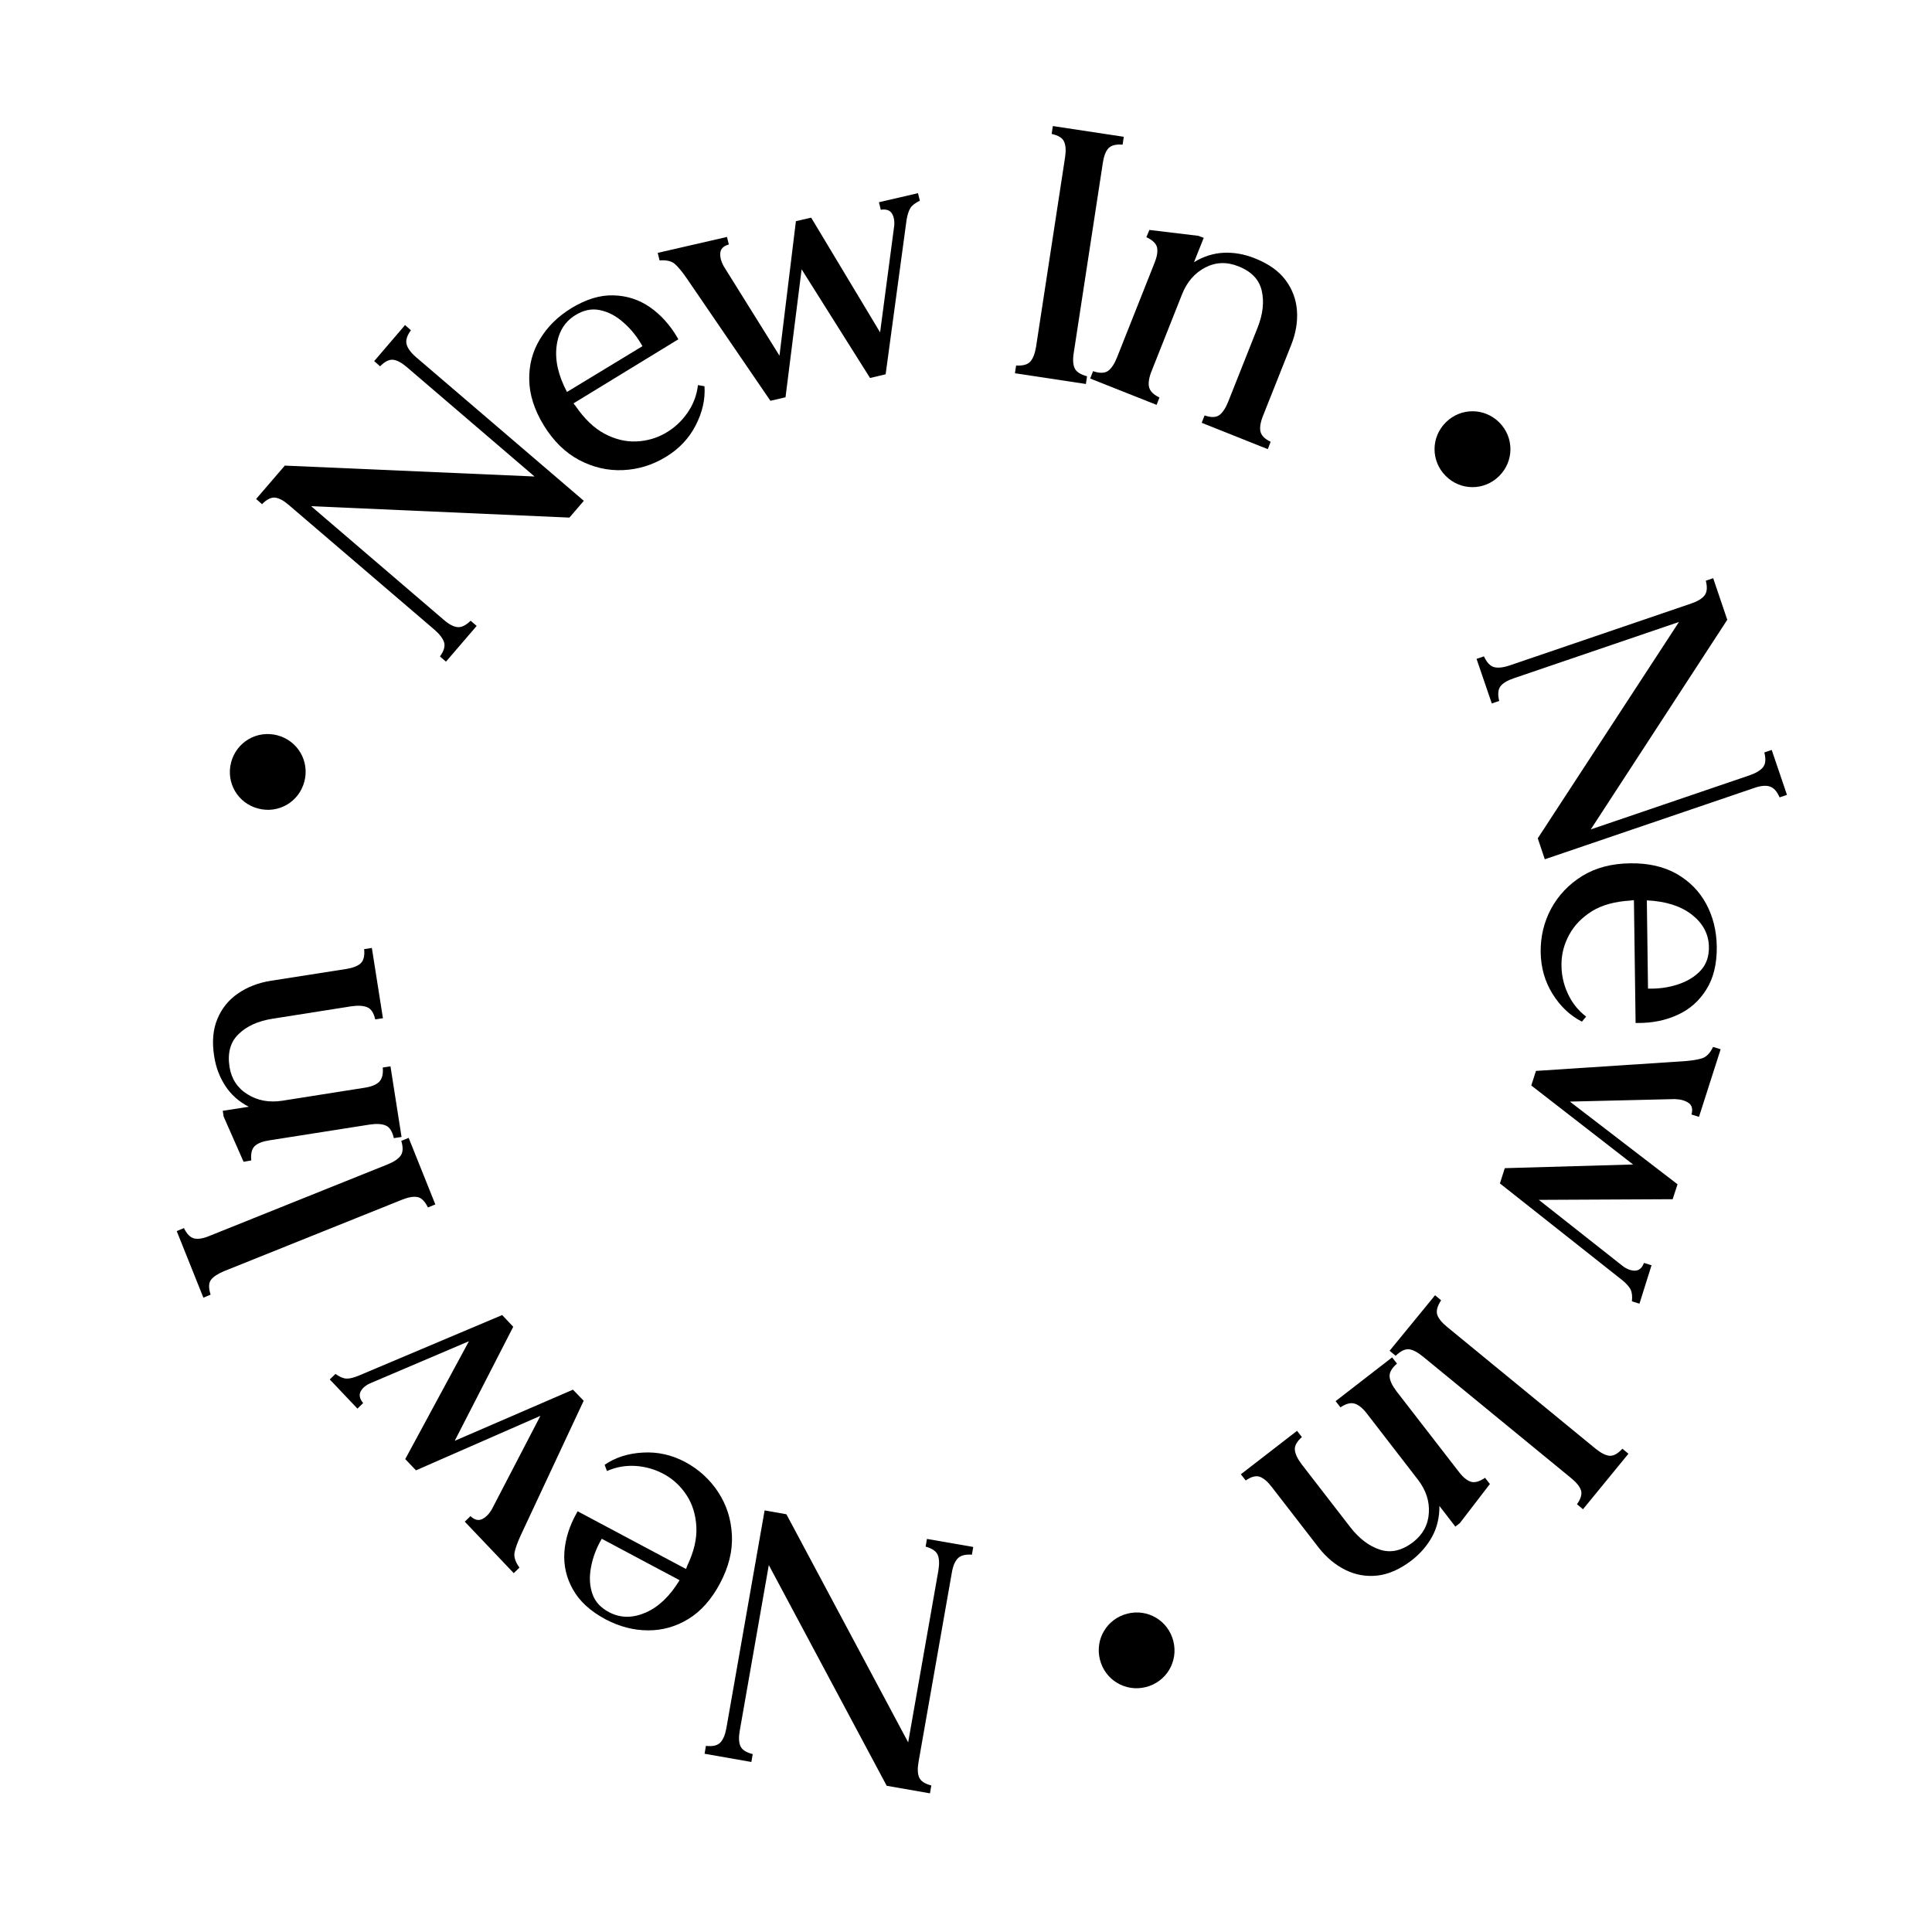 <svg version="1.0" preserveAspectRatio="xMidYMid meet" height="240" viewBox="0 0 180 180" zoomAndPan="magnify" width="240" xmlns:xlink="http://www.w3.org/1999/xlink" xmlns="http://www.w3.org/2000/svg"><defs><g></g><clipPath id="05e8408151"><rect height="172" y="0" width="172" x="0"></rect></clipPath></defs><g transform="matrix(1, 0, 0, 1, 3, 3)"><g clip-path="url(#05e8408151)"><g fill-opacity="1" fill="#000000"><g transform="translate(89.159, 141.393)"><g><path d="M -22.156 19.766 L -26.516 19 L -26.391 18.266 C -25.773 18.336 -25.332 18.238 -25.062 17.969 C -24.789 17.695 -24.598 17.242 -24.484 16.609 L -20.922 -3.672 L -18.891 -3.312 L -7.547 17.938 L -4.734 1.938 C -4.629 1.301 -4.648 0.812 -4.797 0.469 C -4.941 0.125 -5.316 -0.129 -5.922 -0.297 L -5.797 -1.016 L -1.484 -0.266 L -1.609 0.453 C -2.223 0.41 -2.66 0.523 -2.922 0.797 C -3.191 1.066 -3.379 1.52 -3.484 2.156 L -6.578 19.75 C -6.691 20.383 -6.672 20.875 -6.516 21.219 C -6.359 21.562 -5.984 21.805 -5.391 21.953 L -5.516 22.688 L -9.547 21.984 L -20.531 1.422 L -23.234 16.828 C -23.348 17.461 -23.328 17.953 -23.172 18.297 C -23.016 18.641 -22.633 18.883 -22.031 19.031 Z M -22.156 19.766"></path></g></g></g><g fill-opacity="1" fill="#000000"><g transform="translate(68.19, 137.505)"><g><path d="M -17.469 0.469 L -17.375 0.297 L -7.281 5.672 C -7.219 5.547 -7.18 5.453 -7.172 5.391 C -6.535 4.066 -6.25 2.848 -6.312 1.734 C -6.375 0.617 -6.672 -0.348 -7.203 -1.172 C -7.734 -1.992 -8.41 -2.641 -9.234 -3.109 C -10.066 -3.578 -10.957 -3.848 -11.906 -3.922 C -12.863 -3.992 -13.773 -3.836 -14.641 -3.453 L -14.859 -4.031 C -13.859 -4.719 -12.672 -5.098 -11.297 -5.172 C -9.93 -5.254 -8.617 -4.961 -7.359 -4.297 C -6.078 -3.609 -5.047 -2.664 -4.266 -1.469 C -3.492 -0.281 -3.07 1.047 -3 2.516 C -2.926 3.992 -3.297 5.492 -4.109 7.016 C -4.898 8.504 -5.879 9.609 -7.047 10.328 C -8.223 11.047 -9.477 11.398 -10.812 11.391 C -12.156 11.391 -13.477 11.047 -14.781 10.359 C -16.195 9.598 -17.207 8.672 -17.812 7.578 C -18.426 6.492 -18.691 5.336 -18.609 4.109 C -18.523 2.891 -18.145 1.676 -17.469 0.469 Z M -14.375 9.734 C -13.344 10.254 -12.227 10.254 -11.031 9.734 C -9.832 9.211 -8.781 8.207 -7.875 6.719 L -15.125 2.859 C -15.625 3.711 -15.957 4.594 -16.125 5.5 C -16.301 6.406 -16.258 7.234 -16 7.984 C -15.75 8.734 -15.207 9.316 -14.375 9.734 Z M -14.375 9.734"></path></g></g></g><g fill-opacity="1" fill="#000000"><g transform="translate(55.958, 132.332)"><g><path d="M -25.656 -4.094 L -28.234 -6.812 L -27.703 -7.328 C -27.328 -7.055 -26.988 -6.91 -26.688 -6.891 C -26.395 -6.879 -26.02 -6.969 -25.562 -7.156 L -12.172 -12.812 L -11.141 -11.719 L -16.594 -1.094 L -5.578 -5.859 L -4.578 -4.828 L -10.453 7.734 C -10.742 8.367 -10.93 8.891 -11.016 9.297 C -11.098 9.711 -10.945 10.188 -10.562 10.719 L -11.094 11.234 L -15.656 6.438 L -15.125 5.922 C -14.758 6.273 -14.398 6.367 -14.047 6.203 C -13.691 6.035 -13.383 5.723 -13.125 5.266 L -8.609 -3.422 L -20.203 1.656 L -21.203 0.609 L -15.266 -10.375 L -24.359 -6.5 C -24.828 -6.312 -25.156 -6.051 -25.344 -5.719 C -25.531 -5.383 -25.457 -5.016 -25.125 -4.609 Z M -25.656 -4.094"></path></g></g></g><g fill-opacity="1" fill="#000000"><g transform="translate(40.944, 115.294)"><g></g></g></g><g fill-opacity="1" fill="#000000"><g transform="translate(38.121, 110.605)"><g><path d="M -23.984 0.812 C -23.711 1.375 -23.391 1.695 -23.016 1.781 C -22.648 1.863 -22.172 1.781 -21.578 1.531 L -5 -5.125 C -4.406 -5.363 -4 -5.641 -3.781 -5.953 C -3.57 -6.266 -3.555 -6.719 -3.734 -7.312 L -3.047 -7.594 L -0.562 -1.391 L -1.25 -1.109 C -1.539 -1.691 -1.867 -2.016 -2.234 -2.078 C -2.598 -2.148 -3.078 -2.066 -3.672 -1.828 L -20.25 4.828 C -20.844 5.078 -21.25 5.348 -21.469 5.641 C -21.688 5.941 -21.695 6.398 -21.5 7.016 L -22.172 7.297 L -24.656 1.094 Z M -23.984 0.812"></path></g></g></g><g fill-opacity="1" fill="#000000"><g transform="translate(34.536, 103.74)"><g><path d="M -5.344 -16.453 C -4.707 -16.547 -4.242 -16.719 -3.953 -16.969 C -3.66 -17.227 -3.547 -17.676 -3.609 -18.312 L -2.891 -18.422 L -1.859 -11.875 L -2.578 -11.766 C -2.711 -12.367 -2.957 -12.742 -3.312 -12.891 C -3.676 -13.047 -4.176 -13.078 -4.812 -12.984 L -12.141 -11.828 C -13.484 -11.617 -14.535 -11.145 -15.297 -10.406 C -16.066 -9.676 -16.352 -8.66 -16.156 -7.359 C -15.977 -6.223 -15.414 -5.363 -14.469 -4.781 C -13.531 -4.195 -12.453 -4 -11.234 -4.188 L -3.609 -5.391 C -2.973 -5.484 -2.508 -5.664 -2.219 -5.938 C -1.938 -6.219 -1.82 -6.664 -1.875 -7.281 L -1.156 -7.391 L -0.125 -0.812 L -0.844 -0.703 C -0.988 -1.336 -1.238 -1.727 -1.594 -1.875 C -1.945 -2.031 -2.441 -2.062 -3.078 -1.969 L -12.422 -0.5 C -13.047 -0.406 -13.5 -0.234 -13.781 0.016 C -14.07 0.273 -14.188 0.727 -14.125 1.375 L -14.844 1.5 L -16.703 -2.719 L -16.781 -3.25 L -14.359 -3.625 C -15.297 -4.113 -16.023 -4.766 -16.547 -5.578 C -17.078 -6.391 -17.422 -7.301 -17.578 -8.312 C -17.797 -9.664 -17.695 -10.832 -17.281 -11.812 C -16.875 -12.789 -16.238 -13.578 -15.375 -14.172 C -14.508 -14.773 -13.492 -15.172 -12.328 -15.359 Z M -5.344 -16.453"></path></g></g></g><g fill-opacity="1" fill="#000000"><g transform="translate(29.955, 88.221)"><g><path d="M -8.902 -15.891 C -7.004 -15.391 -5.094 -16.508 -4.598 -18.406 C -4.098 -20.305 -5.215 -22.215 -7.113 -22.715 C -9.012 -23.211 -10.922 -22.094 -11.422 -20.195 C -11.918 -18.297 -10.805 -16.387 -8.902 -15.891 Z M -8.902 -15.891"></path></g></g></g><g fill-opacity="1" fill="#000000"><g transform="translate(37.582, 59.785)"><g><path d="M -5.719 -29.141 L -2.844 -32.5 L -2.297 -32.016 C -2.66 -31.523 -2.797 -31.094 -2.703 -30.719 C -2.609 -30.344 -2.316 -29.941 -1.828 -29.516 L 13.812 -16.125 L 12.469 -14.562 L -11.594 -15.625 L 0.734 -5.062 C 1.223 -4.633 1.656 -4.398 2.031 -4.359 C 2.406 -4.316 2.816 -4.516 3.266 -4.953 L 3.828 -4.469 L 0.969 -1.141 L 0.406 -1.625 C 0.77 -2.125 0.898 -2.555 0.797 -2.922 C 0.691 -3.285 0.395 -3.68 -0.094 -4.109 L -13.656 -15.719 C -14.145 -16.145 -14.578 -16.379 -14.953 -16.422 C -15.328 -16.461 -15.734 -16.258 -16.172 -15.812 L -16.719 -16.297 L -14.047 -19.406 L 9.219 -18.391 L -2.656 -28.562 C -3.145 -28.988 -3.578 -29.223 -3.953 -29.266 C -4.328 -29.305 -4.734 -29.102 -5.172 -28.656 Z M -5.719 -29.141"></path></g></g></g><g fill-opacity="1" fill="#000000"><g transform="translate(51.605, 43.721)"><g><path d="M 8.5 -15.281 L 8.594 -15.109 L -1.172 -9.141 C -1.098 -9.023 -1.039 -8.953 -1 -8.922 C -0.164 -7.703 0.738 -6.832 1.719 -6.312 C 2.707 -5.789 3.691 -5.551 4.672 -5.594 C 5.648 -5.633 6.551 -5.891 7.375 -6.359 C 8.207 -6.836 8.895 -7.469 9.438 -8.25 C 9.988 -9.039 10.316 -9.906 10.422 -10.844 L 11.031 -10.734 C 11.113 -9.516 10.836 -8.297 10.203 -7.078 C 9.578 -5.867 8.656 -4.895 7.438 -4.156 C 6.195 -3.395 4.863 -2.984 3.438 -2.922 C 2.02 -2.859 0.66 -3.172 -0.641 -3.859 C -1.941 -4.547 -3.047 -5.629 -3.953 -7.109 C -4.828 -8.547 -5.273 -9.953 -5.297 -11.328 C -5.328 -12.711 -4.992 -13.977 -4.297 -15.125 C -3.609 -16.27 -2.641 -17.227 -1.391 -18 C -0.004 -18.844 1.305 -19.242 2.547 -19.203 C 3.797 -19.172 4.926 -18.805 5.938 -18.109 C 6.945 -17.41 7.801 -16.469 8.5 -15.281 Z M -1.047 -17.328 C -2.023 -16.711 -2.594 -15.754 -2.75 -14.453 C -2.914 -13.16 -2.594 -11.742 -1.781 -10.203 L 5.25 -14.469 C 4.77 -15.332 4.18 -16.066 3.484 -16.672 C 2.797 -17.285 2.062 -17.672 1.281 -17.828 C 0.508 -17.992 -0.266 -17.828 -1.047 -17.328 Z M -1.047 -17.328"></path></g></g></g><g fill-opacity="1" fill="#000000"><g transform="translate(62.294, 35.825)"><g><path d="M 16.594 -19.984 L 20.234 -20.828 L 20.406 -20.125 C 19.988 -19.926 19.695 -19.703 19.531 -19.453 C 19.375 -19.203 19.254 -18.836 19.172 -18.359 L 17.219 -3.953 L 15.766 -3.609 L 9.391 -13.734 L 7.891 -1.812 L 6.484 -1.484 L -1.344 -12.938 C -1.738 -13.508 -2.094 -13.938 -2.406 -14.219 C -2.719 -14.5 -3.195 -14.613 -3.844 -14.562 L -4.016 -15.266 L 2.438 -16.75 L 2.609 -16.047 C 2.109 -15.91 1.844 -15.645 1.812 -15.25 C 1.781 -14.863 1.895 -14.441 2.156 -13.984 L 7.328 -5.688 L 8.859 -18.219 L 10.281 -18.547 L 16.703 -7.859 L 18 -17.656 C 18.07 -18.145 18.016 -18.555 17.828 -18.891 C 17.641 -19.234 17.285 -19.363 16.766 -19.281 Z M 16.594 -19.984"></path></g></g></g><g fill-opacity="1" fill="#000000"><g transform="translate(84.598, 31.584)"><g></g></g></g><g fill-opacity="1" fill="#000000"><g transform="translate(90.075, 31.541)"><g><path d="M 11.516 -21.062 C 10.891 -21.113 10.445 -21 10.188 -20.719 C 9.938 -20.445 9.766 -19.992 9.672 -19.359 L 6.969 -1.703 C 6.863 -1.066 6.891 -0.578 7.047 -0.234 C 7.211 0.109 7.598 0.359 8.203 0.516 L 8.094 1.234 L 1.484 0.234 L 1.594 -0.484 C 2.238 -0.453 2.68 -0.578 2.922 -0.859 C 3.172 -1.141 3.348 -1.598 3.453 -2.234 L 6.156 -19.891 C 6.25 -20.523 6.219 -21.008 6.062 -21.344 C 5.914 -21.688 5.531 -21.926 4.906 -22.062 L 5.016 -22.797 L 11.625 -21.797 Z M 11.516 -21.062"></path></g></g></g><g fill-opacity="1" fill="#000000"><g transform="translate(97.805, 31.955)"><g><path d="M 16.875 3.766 C 16.633 4.367 16.551 4.859 16.625 5.234 C 16.707 5.617 17.023 5.941 17.578 6.203 L 17.312 6.891 L 11.156 4.438 L 11.422 3.75 C 12.023 3.957 12.484 3.945 12.797 3.719 C 13.109 3.488 13.383 3.07 13.625 2.469 L 16.359 -4.422 C 16.859 -5.68 16.988 -6.828 16.75 -7.859 C 16.52 -8.898 15.797 -9.66 14.578 -10.141 C 13.492 -10.578 12.461 -10.539 11.484 -10.031 C 10.504 -9.52 9.785 -8.691 9.328 -7.547 L 6.484 -0.375 C 6.242 0.227 6.164 0.723 6.25 1.109 C 6.344 1.492 6.664 1.816 7.219 2.078 L 6.953 2.766 L 0.766 0.312 L 1.031 -0.375 C 1.656 -0.164 2.125 -0.176 2.438 -0.406 C 2.75 -0.633 3.023 -1.051 3.266 -1.656 L 6.75 -10.438 C 6.988 -11.02 7.07 -11.5 7 -11.875 C 6.926 -12.25 6.594 -12.578 6 -12.859 L 6.281 -13.531 L 10.844 -12.984 L 11.344 -12.797 L 10.438 -10.531 C 11.332 -11.07 12.258 -11.363 13.219 -11.406 C 14.188 -11.445 15.145 -11.273 16.094 -10.891 C 17.375 -10.391 18.332 -9.711 18.969 -8.859 C 19.602 -8.004 19.957 -7.051 20.031 -6 C 20.102 -4.957 19.922 -3.891 19.484 -2.797 Z M 16.875 3.766"></path></g></g></g><g fill-opacity="1" fill="#000000"><g transform="translate(113.499, 35.913)"><g><path d="M 18.211 0.43 C 16.812 1.812 16.801 4.023 18.184 5.418 C 19.562 6.816 21.773 6.828 23.168 5.445 C 24.566 4.066 24.578 1.855 23.199 0.457 C 21.816 -0.938 19.605 -0.949 18.211 0.43 Z M 18.211 0.43"></path></g></g></g><g fill-opacity="1" fill="#000000"><g transform="translate(134.082, 56.963)"><g><path d="M 27.984 9.906 L 29.406 14.094 L 28.719 14.328 C 28.477 13.766 28.172 13.426 27.797 13.312 C 27.43 13.195 26.945 13.242 26.344 13.453 L 6.844 20.094 L 6.188 18.141 L 19.344 -2.016 L 3.984 3.219 C 3.367 3.426 2.945 3.676 2.719 3.969 C 2.488 4.27 2.445 4.727 2.594 5.344 L 1.906 5.578 L 0.484 1.422 L 1.172 1.188 C 1.43 1.75 1.742 2.082 2.109 2.188 C 2.473 2.289 2.961 2.238 3.578 2.031 L 20.484 -3.734 C 21.086 -3.941 21.504 -4.195 21.734 -4.5 C 21.961 -4.801 22 -5.254 21.844 -5.859 L 22.531 -6.094 L 23.844 -2.219 L 11.125 17.312 L 25.938 12.266 C 26.539 12.055 26.957 11.801 27.188 11.5 C 27.414 11.207 27.453 10.754 27.297 10.141 Z M 27.984 9.906"></path></g></g></g><g fill-opacity="1" fill="#000000"><g transform="translate(140.76, 77.214)"><g><path d="M 8.828 15.094 L 8.625 15.094 L 8.469 3.656 C 8.332 3.656 8.234 3.664 8.172 3.688 C 6.703 3.77 5.492 4.102 4.547 4.688 C 3.609 5.281 2.906 6.008 2.438 6.875 C 1.969 7.738 1.727 8.645 1.719 9.594 C 1.707 10.551 1.898 11.461 2.297 12.328 C 2.691 13.203 3.266 13.926 4.016 14.5 L 3.625 14.969 C 2.531 14.414 1.617 13.555 0.891 12.391 C 0.172 11.234 -0.195 9.941 -0.219 8.516 C -0.238 7.055 0.082 5.703 0.75 4.453 C 1.426 3.203 2.391 2.188 3.641 1.406 C 4.898 0.633 6.395 0.238 8.125 0.219 C 9.812 0.195 11.254 0.523 12.453 1.203 C 13.648 1.891 14.566 2.82 15.203 4 C 15.836 5.176 16.164 6.5 16.188 7.969 C 16.207 9.582 15.883 10.914 15.219 11.969 C 14.562 13.031 13.676 13.816 12.562 14.328 C 11.445 14.848 10.203 15.102 8.828 15.094 Z M 15.453 7.922 C 15.41 6.766 14.875 5.785 13.844 4.984 C 12.812 4.191 11.422 3.754 9.672 3.672 L 9.781 11.891 C 10.77 11.922 11.703 11.789 12.578 11.5 C 13.461 11.207 14.172 10.77 14.703 10.188 C 15.234 9.602 15.484 8.848 15.453 7.922 Z M 15.453 7.922"></path></g></g></g><g fill-opacity="1" fill="#000000"><g transform="translate(142.119, 90.43)"><g><path d="M 8.75 24.453 L 7.625 28.031 L 6.922 27.812 C 6.973 27.344 6.93 26.973 6.797 26.703 C 6.66 26.441 6.41 26.16 6.047 25.859 L -5.375 16.828 L -4.922 15.406 L 7.031 15.062 L -2.453 7.703 L -2.016 6.344 L 11.812 5.438 C 12.508 5.383 13.055 5.297 13.453 5.172 C 13.859 5.047 14.203 4.691 14.484 4.109 L 15.188 4.328 L 13.172 10.625 L 12.469 10.406 C 12.613 9.914 12.523 9.555 12.203 9.328 C 11.891 9.109 11.461 8.988 10.922 8.969 L 1.141 9.203 L 11.172 16.906 L 10.719 18.297 L -1.75 18.359 L 6.016 24.484 C 6.41 24.797 6.801 24.953 7.188 24.953 C 7.57 24.961 7.859 24.723 8.047 24.234 Z M 8.75 24.453"></path></g></g></g><g fill-opacity="1" fill="#000000"><g transform="translate(134.403, 111.787)"><g></g></g></g><g fill-opacity="1" fill="#000000"><g transform="translate(131.655, 116.52)"><g><path d="M 12.266 20.625 C 12.629 20.125 12.754 19.691 12.641 19.328 C 12.523 18.973 12.219 18.594 11.719 18.188 L -2.094 6.859 C -2.594 6.453 -3.023 6.227 -3.391 6.188 C -3.766 6.156 -4.176 6.359 -4.625 6.797 L -5.188 6.328 L -0.953 1.156 L -0.391 1.625 C -0.742 2.164 -0.863 2.613 -0.75 2.969 C -0.633 3.32 -0.328 3.703 0.172 4.109 L 13.984 15.438 C 14.484 15.844 14.914 16.066 15.281 16.109 C 15.656 16.148 16.062 15.93 16.5 15.453 L 17.062 15.922 L 12.828 21.094 Z M 12.266 20.625"></path></g></g></g><g fill-opacity="1" fill="#000000"><g transform="translate(127.357, 122.964)"><g><path d="M -11.844 12.609 C -12.238 12.086 -12.617 11.758 -12.984 11.625 C -13.348 11.5 -13.785 11.613 -14.297 11.969 L -14.75 11.391 L -9.516 7.344 L -9.062 7.922 C -9.531 8.336 -9.75 8.734 -9.719 9.109 C -9.688 9.492 -9.473 9.945 -9.078 10.469 L -4.547 16.328 C -3.711 17.398 -2.785 18.098 -1.766 18.422 C -0.754 18.742 0.27 18.504 1.312 17.703 C 2.219 16.992 2.703 16.086 2.766 14.984 C 2.836 13.891 2.492 12.852 1.734 11.875 L -2.984 5.766 C -3.379 5.242 -3.766 4.926 -4.141 4.812 C -4.516 4.695 -4.957 4.812 -5.469 5.156 L -5.922 4.578 L -0.656 0.5 L -0.203 1.078 C -0.691 1.504 -0.922 1.91 -0.891 2.297 C -0.859 2.68 -0.645 3.133 -0.25 3.656 L 5.531 11.125 C 5.914 11.633 6.289 11.953 6.656 12.078 C 7.02 12.203 7.469 12.082 8 11.719 L 8.453 12.297 L 5.656 15.938 L 5.234 16.266 L 3.75 14.344 C 3.758 15.395 3.535 16.344 3.078 17.188 C 2.617 18.031 1.988 18.766 1.188 19.391 C 0.094 20.234 -0.977 20.711 -2.031 20.828 C -3.082 20.941 -4.078 20.766 -5.016 20.297 C -5.961 19.828 -6.797 19.129 -7.516 18.203 Z M -11.844 12.609"></path></g></g></g><g fill-opacity="1" fill="#000000"><g transform="translate(115.964, 134.451)"><g><path d="M -9.645 15.453 C -10.121 13.547 -12.02 12.41 -13.922 12.887 C -15.828 13.363 -16.965 15.262 -16.488 17.164 C -16.012 19.07 -14.113 20.207 -12.211 19.73 C -10.305 19.254 -9.168 17.355 -9.645 15.453 Z M -9.645 15.453"></path></g></g></g></g></g></svg>